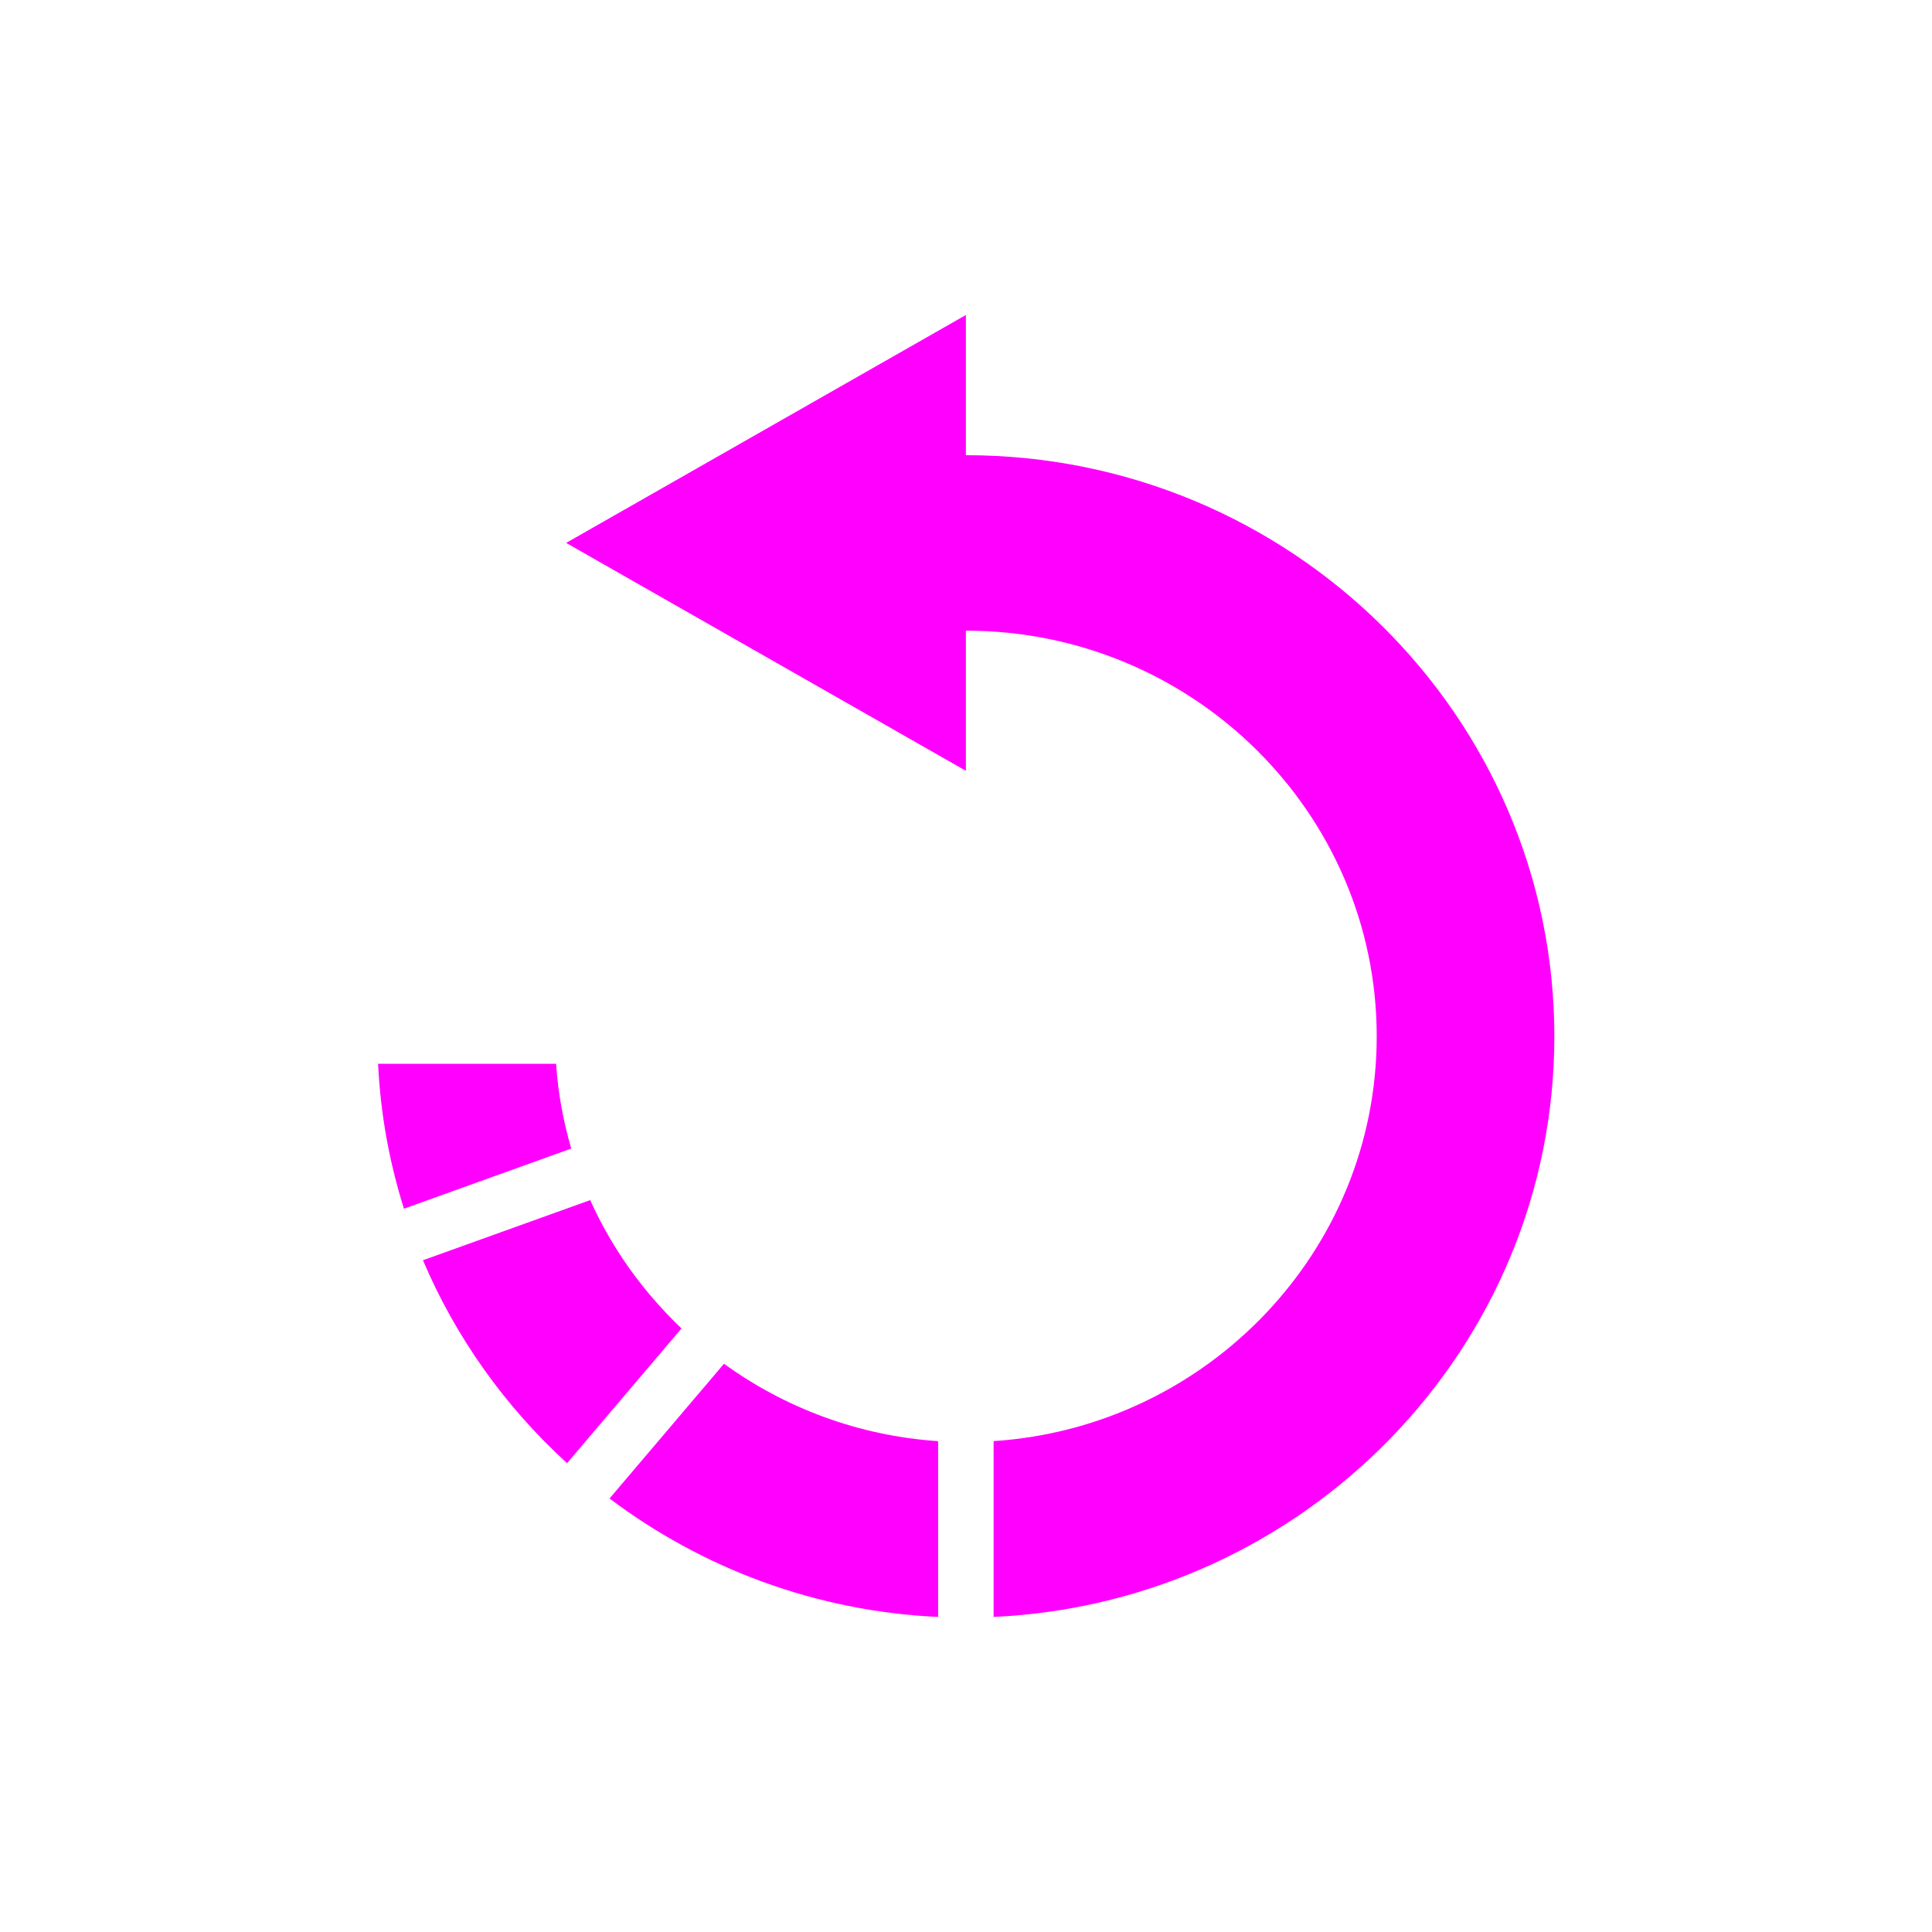 <?xml version="1.0" encoding="UTF-8" standalone="no"?>
<svg
   xmlns:dc="http://purl.org/dc/elements/1.1/"
   xmlns:cc="http://creativecommons.org/ns#"
   xmlns:rdf="http://www.w3.org/1999/02/22-rdf-syntax-ns#"
   xmlns:svg="http://www.w3.org/2000/svg"
   xmlns="http://www.w3.org/2000/svg"
   xmlns:sodipodi="http://sodipodi.sourceforge.net/DTD/sodipodi-0.dtd"
   xmlns:inkscape="http://www.inkscape.org/namespaces/inkscape"
   version="1.1"
   id="Layer_1"
   x="0px"
   y="0px"
   width="92"
   height="92"
   viewBox="0 0 92 92"
   enable-background="new 0 0 89.231 100"
   xml:space="preserve"
   inkscape:version="0.48.4 r9939"
   sodipodi:docname="tool-rotate.svg"
   inkscape:export-filename="C:\Development\git\piskel\misc\icons\source\tool-rotate.png"
   inkscape:export-xdpi="45"
   inkscape:export-ydpi="45"><defs
   id="defs13" /><sodipodi:namedview
   pagecolor="#ffffff"
   bordercolor="#666666"
   borderopacity="1"
   objecttolerance="10"
   gridtolerance="10"
   guidetolerance="10"
   inkscape:pageopacity="0"
   inkscape:pageshadow="2"
   inkscape:window-width="1920"
   inkscape:window-height="1148"
   id="namedview11"
   showgrid="false"
   inkscape:zoom="7.75"
   inkscape:cx="25.222341"
   inkscape:cy="47.301719"
   inkscape:window-x="-8"
   inkscape:window-y="-8"
   inkscape:window-maximized="1"
   inkscape:current-layer="Layer_1" />



<g
   id="g3760"
   transform="matrix(0.977,0,0,0.972,-1.355,0.874)"
   style="fill:#ff00ff;fill-opacity:1"><path
     style="fill:#ff00ff;fill-opacity:1"
     inkscape:connector-curvature="0"
     id="path3"
     d="m 29.229,55.37 c -0.387,-1.333 -0.643,-2.722 -0.739,-4.153 h -8.675 c 0.116,2.461 0.553,4.839 1.261,7.099 l 8.153,-2.946 z" /><path
     style="fill:#ff00ff;fill-opacity:1"
     inkscape:connector-curvature="0"
     id="path5"
     d="m 29.024,70.784 5.58,-6.602 c -1.863,-1.781 -3.388,-3.908 -4.45,-6.287 l -8.152,2.946 c 1.605,3.801 4.018,7.186 7.023,9.942 z" /><path
     style="fill:#ff00ff;fill-opacity:1"
     inkscape:connector-curvature="0"
     id="path7"
     d="m 47.111,69.704 c -3.888,-0.261 -7.47,-1.632 -10.437,-3.791 l -5.578,6.599 c 4.488,3.403 10.012,5.524 16.015,5.804 v -8.612 z" /><path
     style="fill:#ff00ff;fill-opacity:1;stroke:none"
     inkscape:connector-curvature="0"
     id="path9"
     d="M 48.464,21.401 V 14.533 L 28.981,25.698 48.464,36.864 v -6.867 c 11.042,0 20.024,8.917 20.024,19.878 0,10.509 -8.259,19.134 -18.672,19.828 v 8.612 c 15.191,-0.704 27.33,-13.19 27.33,-28.44 0,-15.701 -12.867,-28.474 -28.683,-28.474 z" /></g>
</svg>